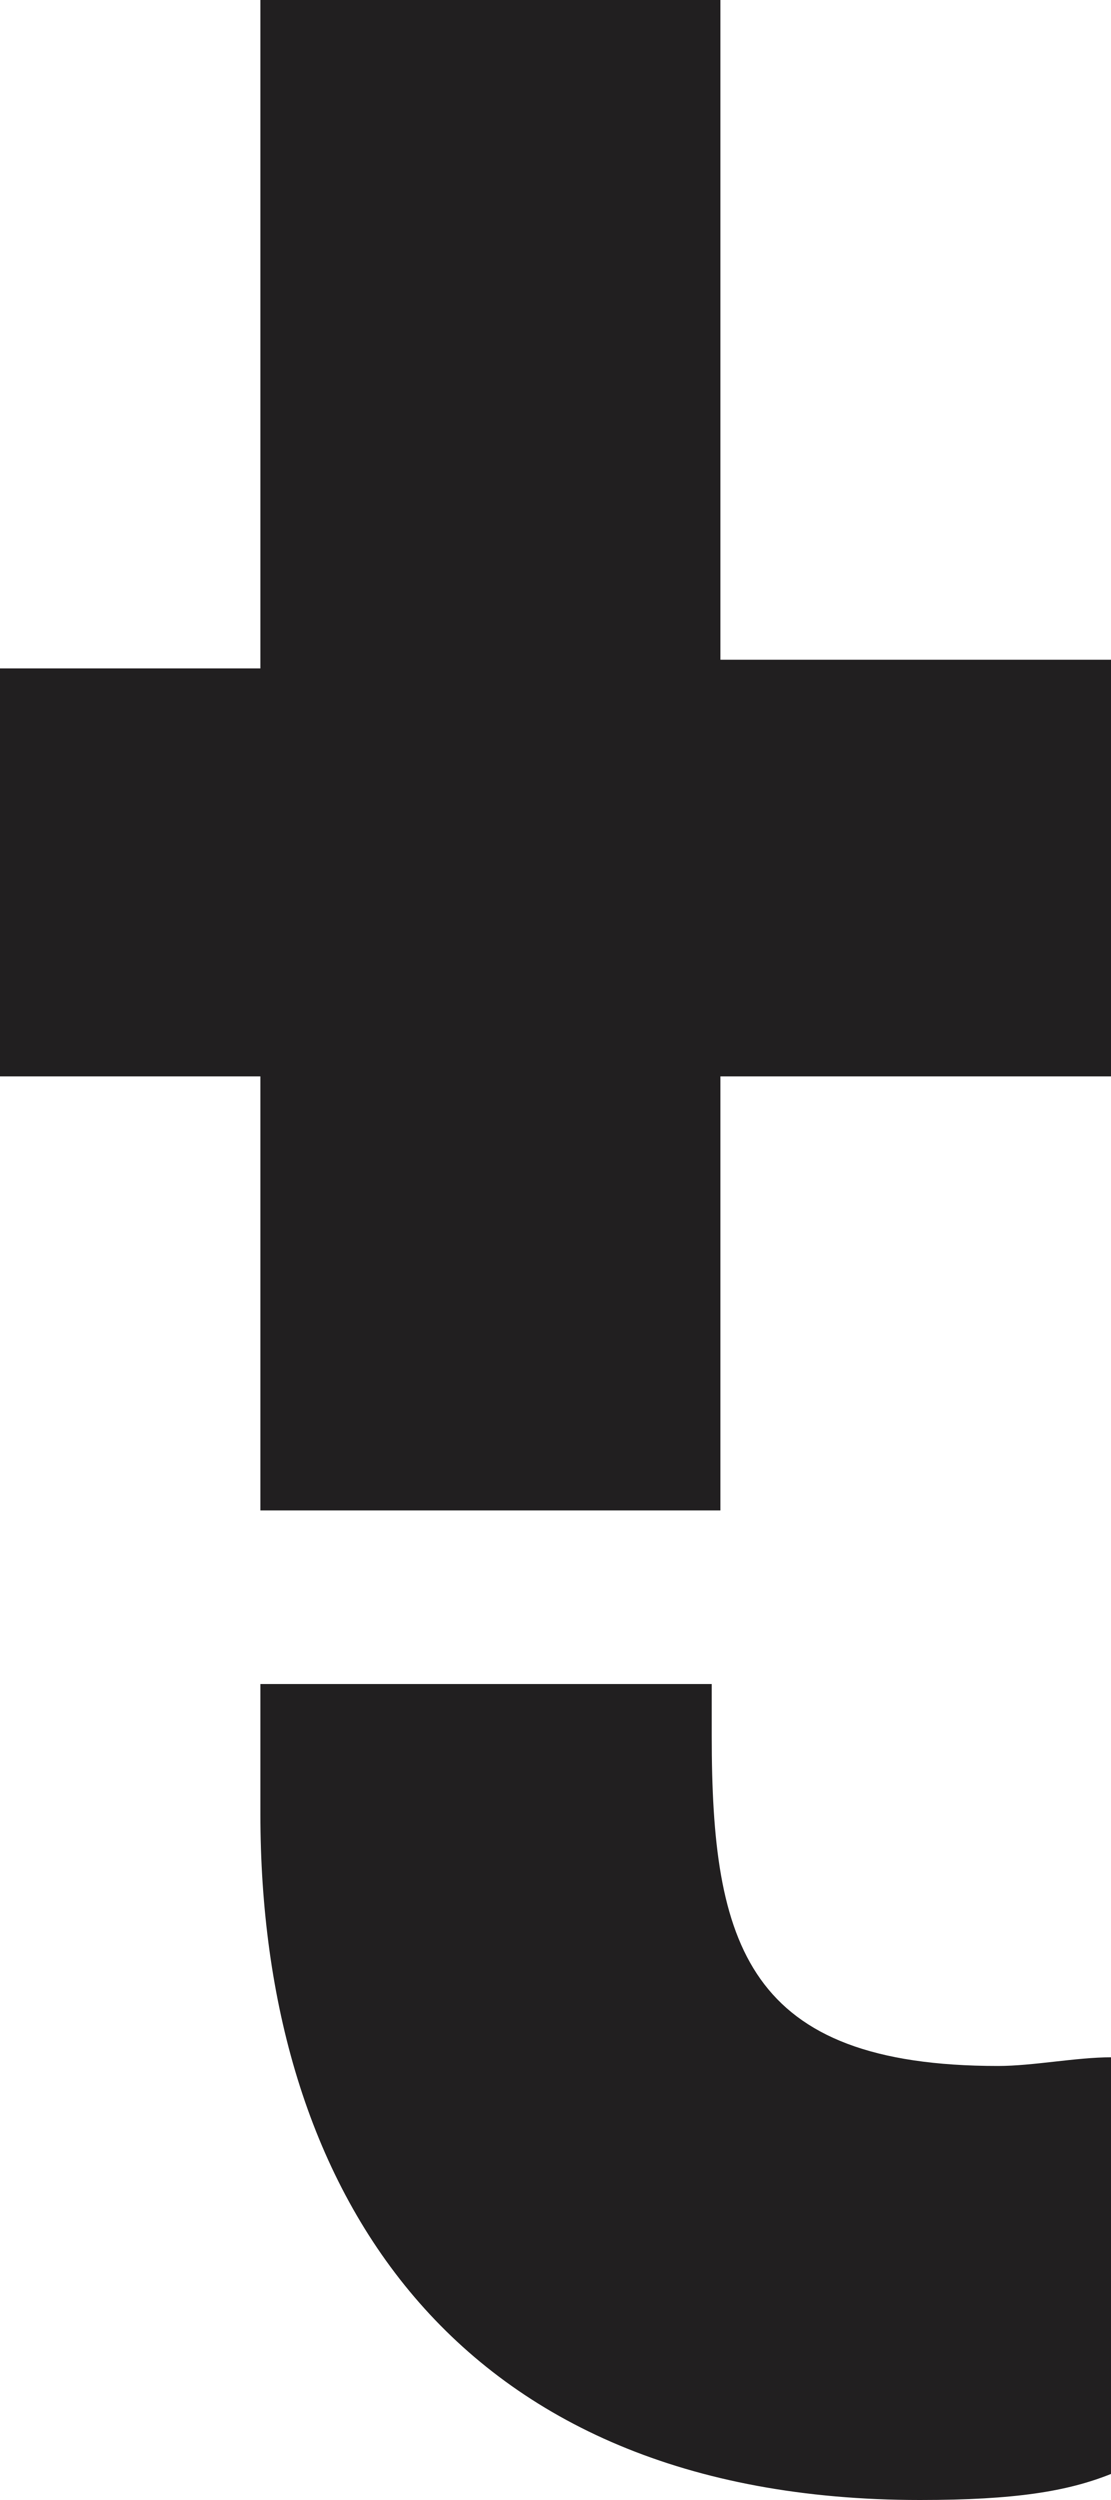 <?xml version="1.0" encoding="UTF-8"?><svg id="Layer_2" xmlns="http://www.w3.org/2000/svg" viewBox="0 0 12.8 28.8"><defs><style>.cls-1{fill:#211f20;fill-rule:evenodd;}</style></defs><g id="Layer_1-2"><path class="cls-1" d="M8.3,17.4v-5h4.5v-4.8h-4.5V0H3v7.7H0v4.7h3v5h5.3ZM8.3,19.4H3v1.5c0,4.3,2.2,7.9,7.6,7.9,1.1,0,1.7-.1,2.2-.3v-4.8c-.4,0-.9.1-1.3.1-2.9,0-3.3-1.4-3.3-3.8v-.6h.1Z"/></g></svg>
